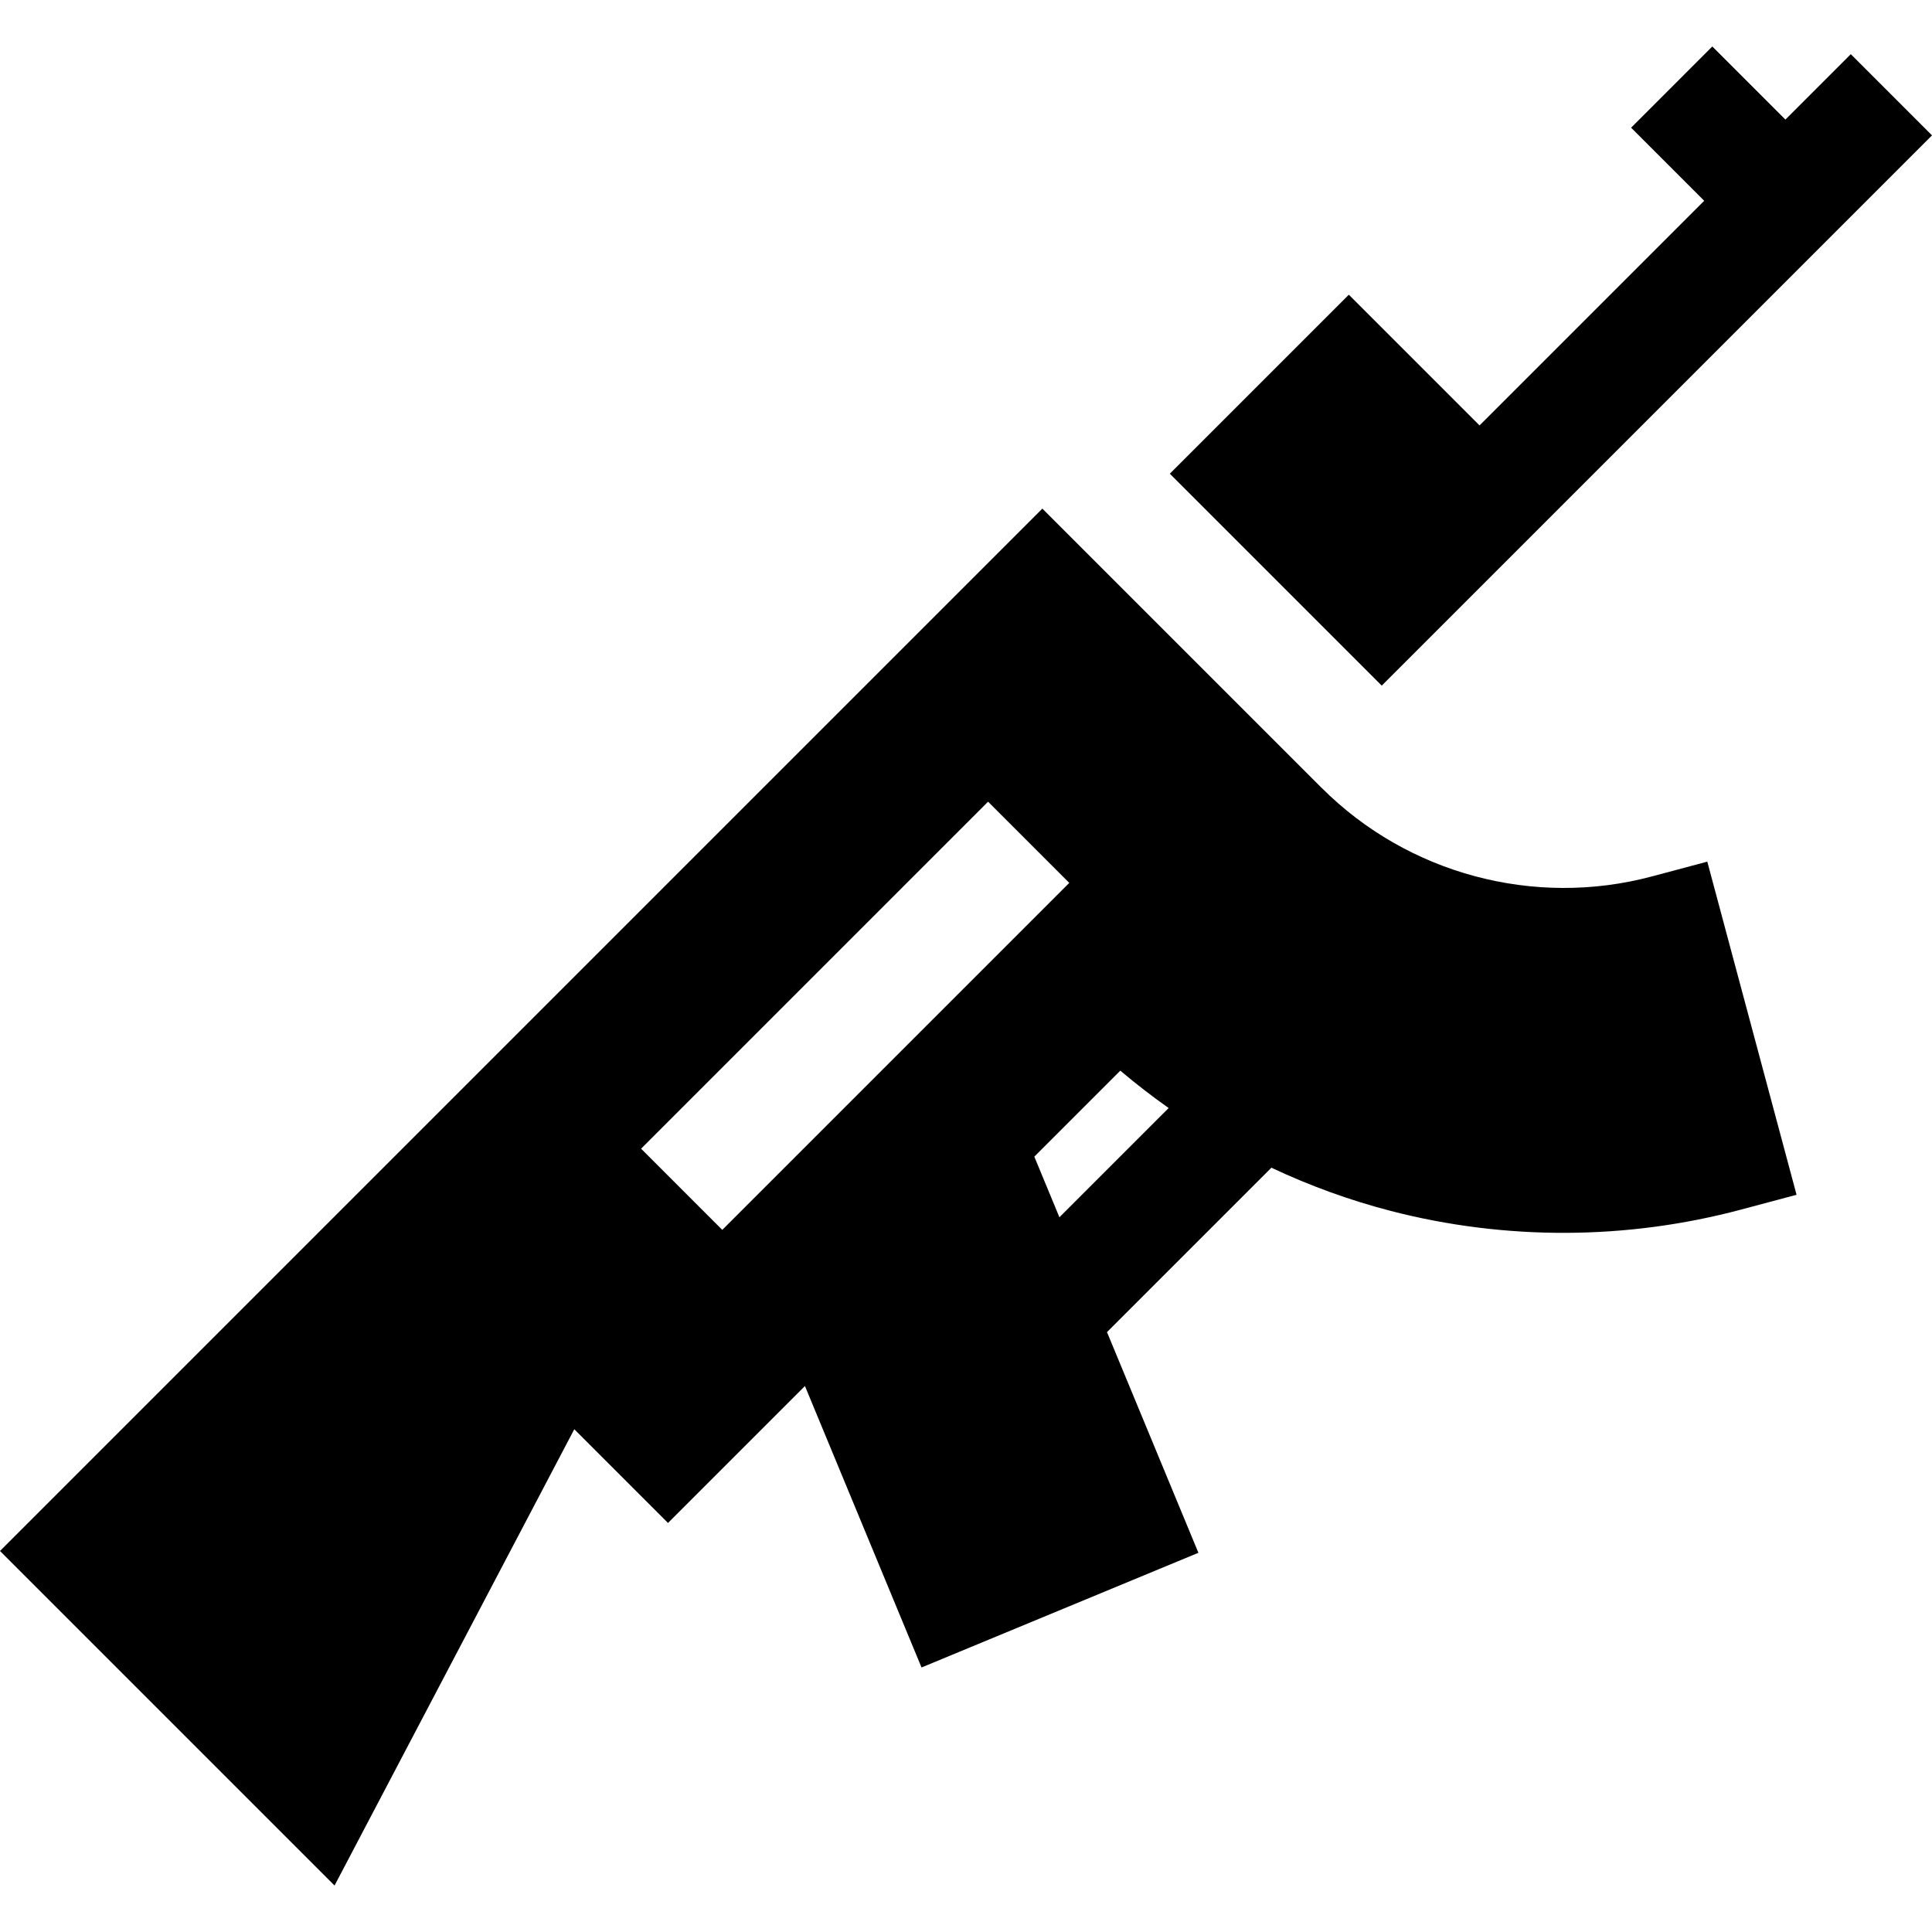 <?xml version="1.0" encoding="iso-8859-1"?>
<!-- Uploaded to: SVG Repo, www.svgrepo.com, Generator: SVG Repo Mixer Tools -->
<svg fill="#000000" height="800px" width="800px" version="1.1" id="Layer_1" xmlns="http://www.w3.org/2000/svg" xmlns:xlink="http://www.w3.org/1999/xlink" 
	 viewBox="0 0 512 512" xml:space="preserve">
<g>
	<g>
		<path d="M452.449,228.343l-14.689,3.922c-31.173,8.322-64.692-0.661-87.475-23.444l-0.01,0.01l-63.282-63.281l-10.761-10.761
			L113.748,297.275l-21.52,21.52L0,411.023l88.659,88.659l63.533-120.921l24.838,24.838l36.289-36.289l30.895,74.587l73.375-30.394
			l-24.224-58.481l43.569-43.569c10.167,4.783,20.775,8.647,31.711,11.473c30.37,7.845,62.438,7.716,92.742-0.373l14.717-3.929
			L452.449,228.343z M191.412,325.932l-21.52-21.52l91.957-91.957l21.52,21.52L191.412,325.932z M280.758,322.587l-6.654-16.064
			l22.79-22.79c4.132,3.494,8.403,6.803,12.813,9.905L280.758,322.587z"/>
	</g>
</g>
<g>
	<g>
		<polygon points="490.48,14.354 473.147,31.687 453.779,12.318 432.259,33.839 451.627,53.207 392.094,112.74 357.455,78.099 
			310.019,125.536 366.178,181.696 402.855,145.021 413.615,134.26 512,35.875 		"/>
	</g>
</g>
</svg>